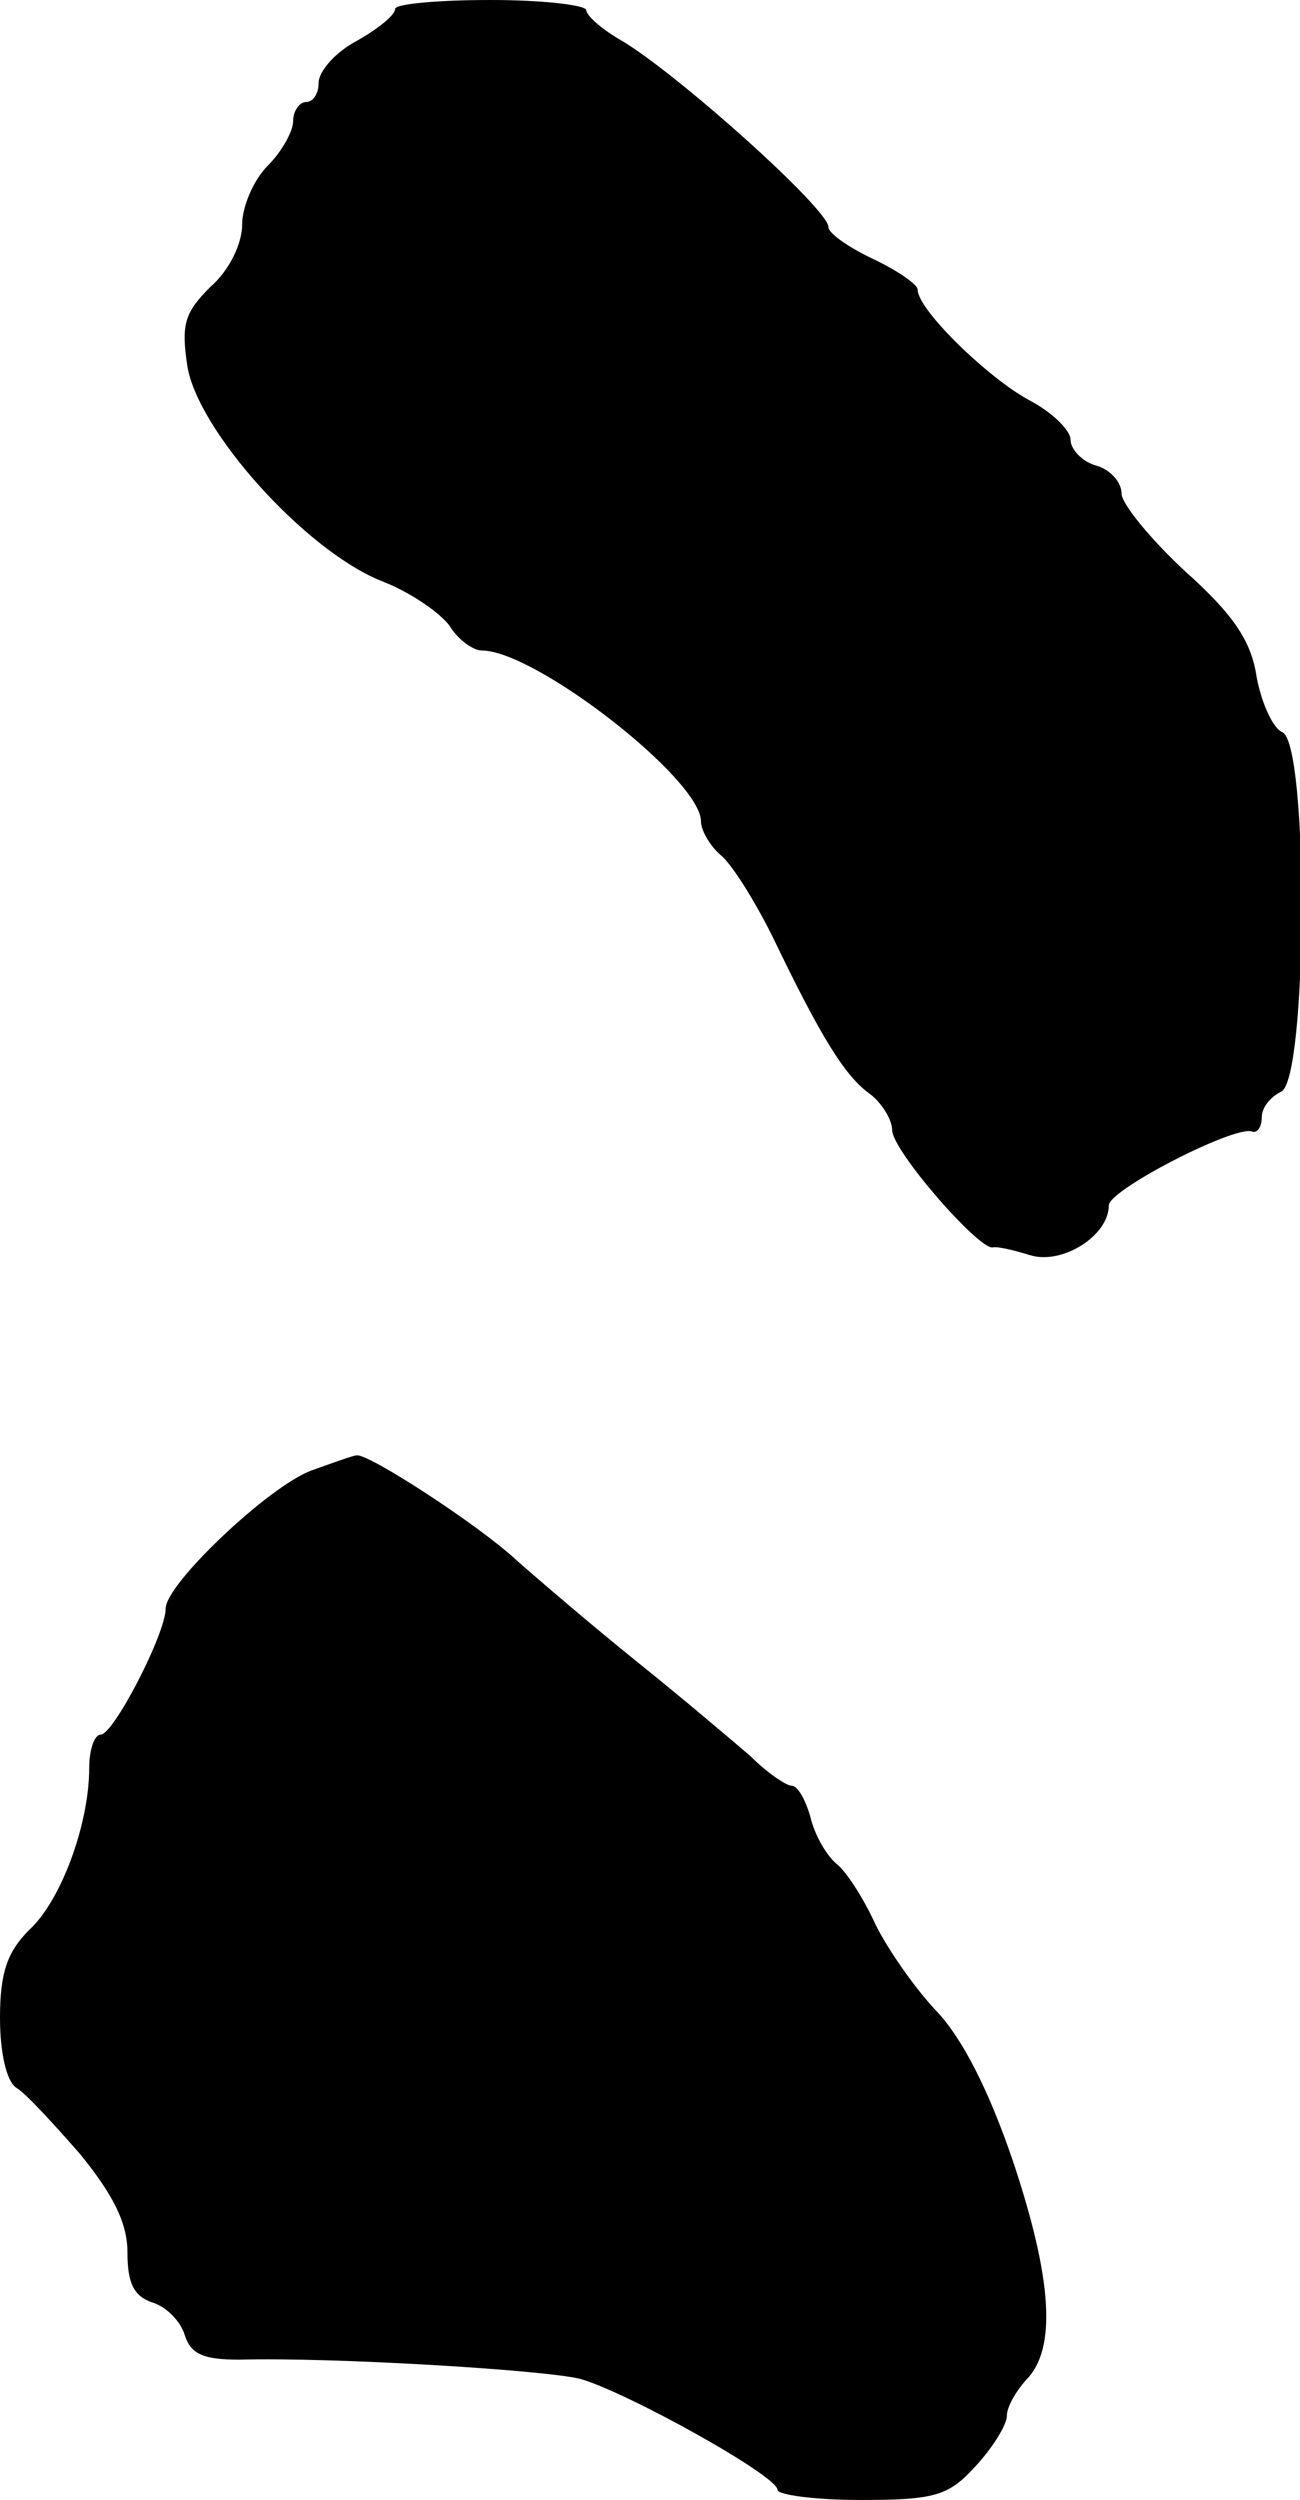 <?xml version="1.0" standalone="no"?>
<!DOCTYPE svg PUBLIC "-//W3C//DTD SVG 20010904//EN"
 "http://www.w3.org/TR/2001/REC-SVG-20010904/DTD/svg10.dtd">
<svg version="1.0" xmlns="http://www.w3.org/2000/svg"
 width="102pt" height="196pt" viewBox="0 0 102 196"
 preserveAspectRatio="xMidYMid meet">
<g transform="translate(0,196) scale(0.1,-0.1)"
fill="#000000" stroke="none">
<path d="M310 1953 c0 -5 -14 -16 -30 -25 -17 -9 -30 -24 -30 -33 0 -8 -4 -15
-10 -15 -5 0 -10 -7 -10 -15 0 -8 -9 -24 -20 -35 -11 -11 -20 -32 -20 -46 0
-15 -10 -36 -25 -49 -20 -20 -23 -29 -18 -62 8 -50 91 -143 151 -168 24 -9 48
-26 55 -36 6 -10 18 -19 25 -19 42 0 172 -101 172 -134 0 -7 7 -19 15 -26 9
-7 27 -36 41 -64 38 -79 57 -110 77 -124 9 -7 17 -20 17 -28 0 -16 68 -94 79
-92 3 1 16 -2 29 -6 25 -8 62 15 62 39 0 12 97 62 112 58 4 -2 8 3 8 11 0 8 7
16 15 20 21 8 22 274 1 282 -7 3 -16 22 -20 43 -4 28 -18 49 -56 83 -27 25
-50 53 -50 61 0 9 -9 19 -20 22 -11 3 -20 13 -20 20 0 8 -15 22 -32 31 -32 17
-88 71 -88 87 0 4 -16 15 -35 24 -19 9 -35 20 -35 25 0 14 -117 119 -162 146
-16 9 -28 20 -28 24 0 4 -34 8 -75 8 -41 0 -75 -3 -75 -7z"/>
<path d="M244 807 c-34 -13 -114 -89 -114 -108 0 -20 -41 -99 -51 -99 -5 0 -9
-12 -9 -26 0 -44 -22 -104 -47 -127 -17 -17 -23 -33 -23 -69 0 -27 5 -50 13
-55 7 -4 29 -28 50 -52 26 -32 37 -54 37 -77 0 -24 5 -34 19 -39 11 -3 23 -15
26 -26 5 -15 15 -19 43 -19 73 2 238 -8 267 -15 36 -10 155 -76 155 -87 0 -4
29 -8 65 -8 58 0 69 3 90 26 14 15 25 33 25 40 0 7 7 19 15 28 24 24 21 78
-10 171 -19 56 -40 97 -60 118 -17 18 -38 48 -48 68 -9 20 -23 42 -31 48 -8 7
-17 23 -20 36 -4 14 -10 25 -15 25 -4 0 -19 10 -32 23 -14 12 -54 46 -89 74
-36 29 -78 65 -95 80 -29 27 -115 83 -125 82 -3 0 -19 -6 -36 -12z"/>
</g>
</svg>
